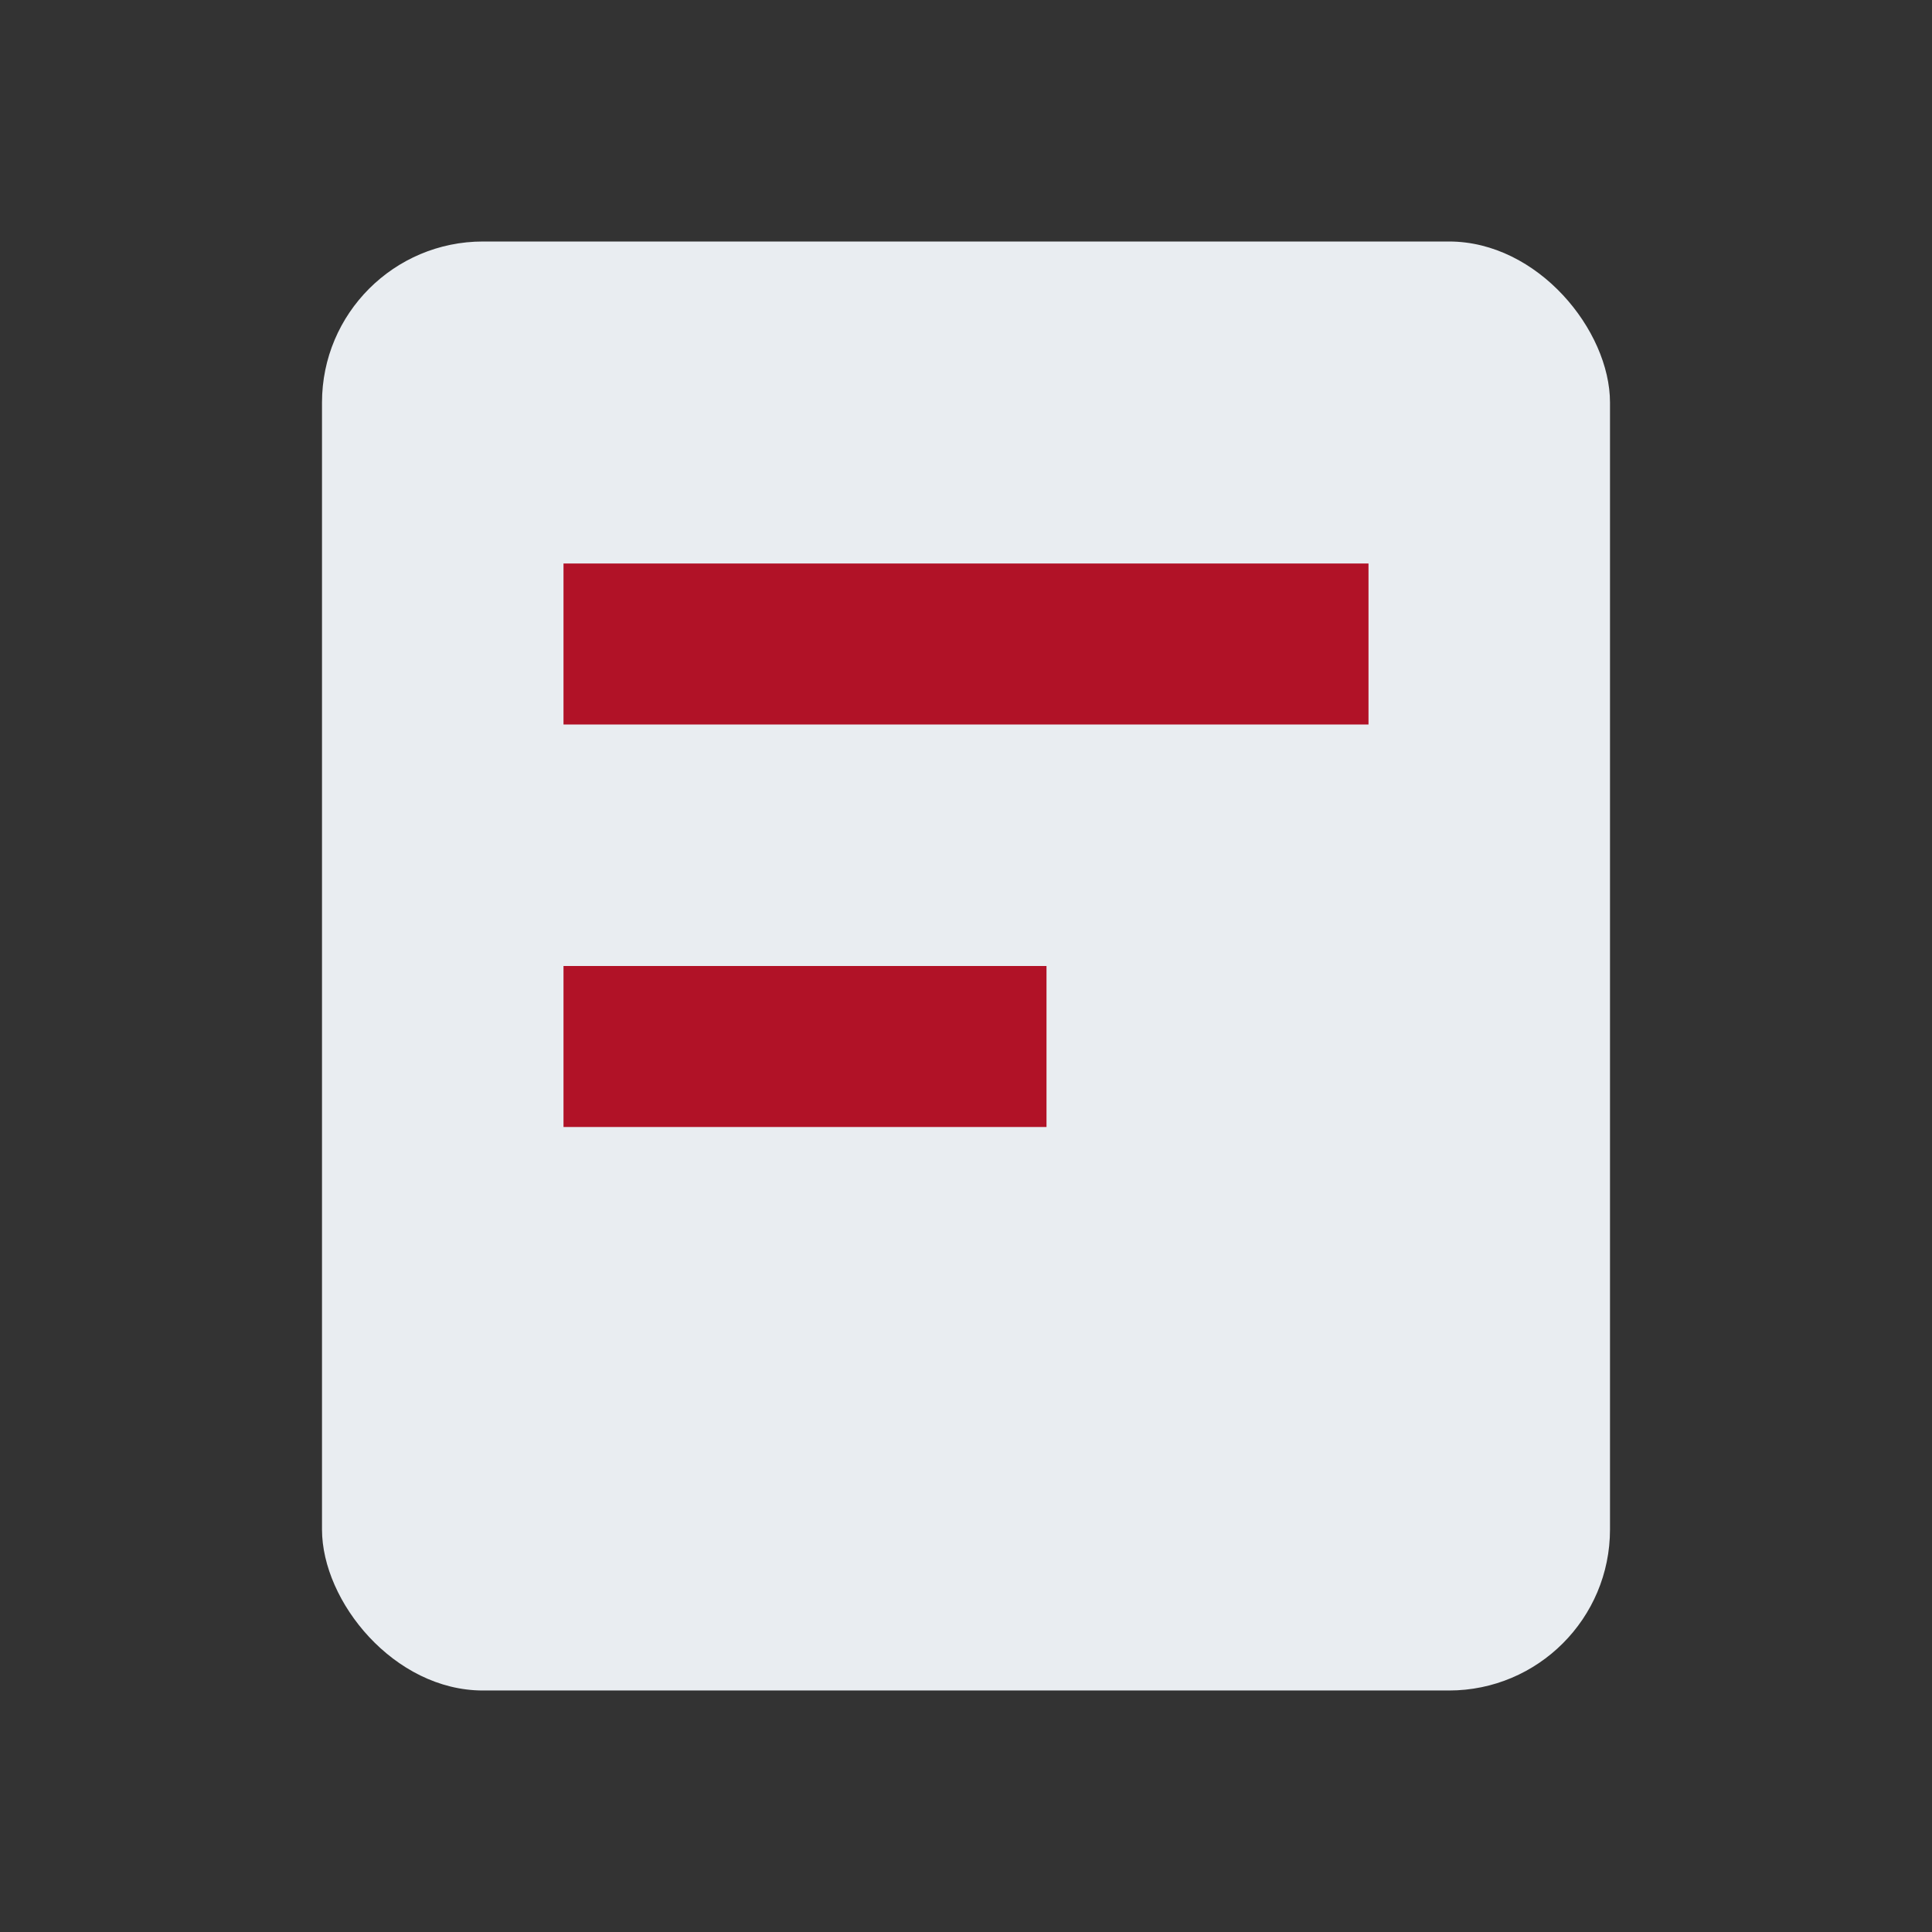 <?xml version="1.0" encoding="UTF-8"?>
<svg xmlns="http://www.w3.org/2000/svg" width="24" height="24" viewBox="0 0 24 24"><rect x="0" y="0" width="24" height="24" fill="#333333" stroke="none"/><rect x="4" y="3" width="16" height="18" rx="2" fill="#E9EDF1"/><rect x="7" y="7" width="10" height="2" fill="#B11227"/><rect x="7" y="12" width="6" height="2" fill="#B11227"/></svg>